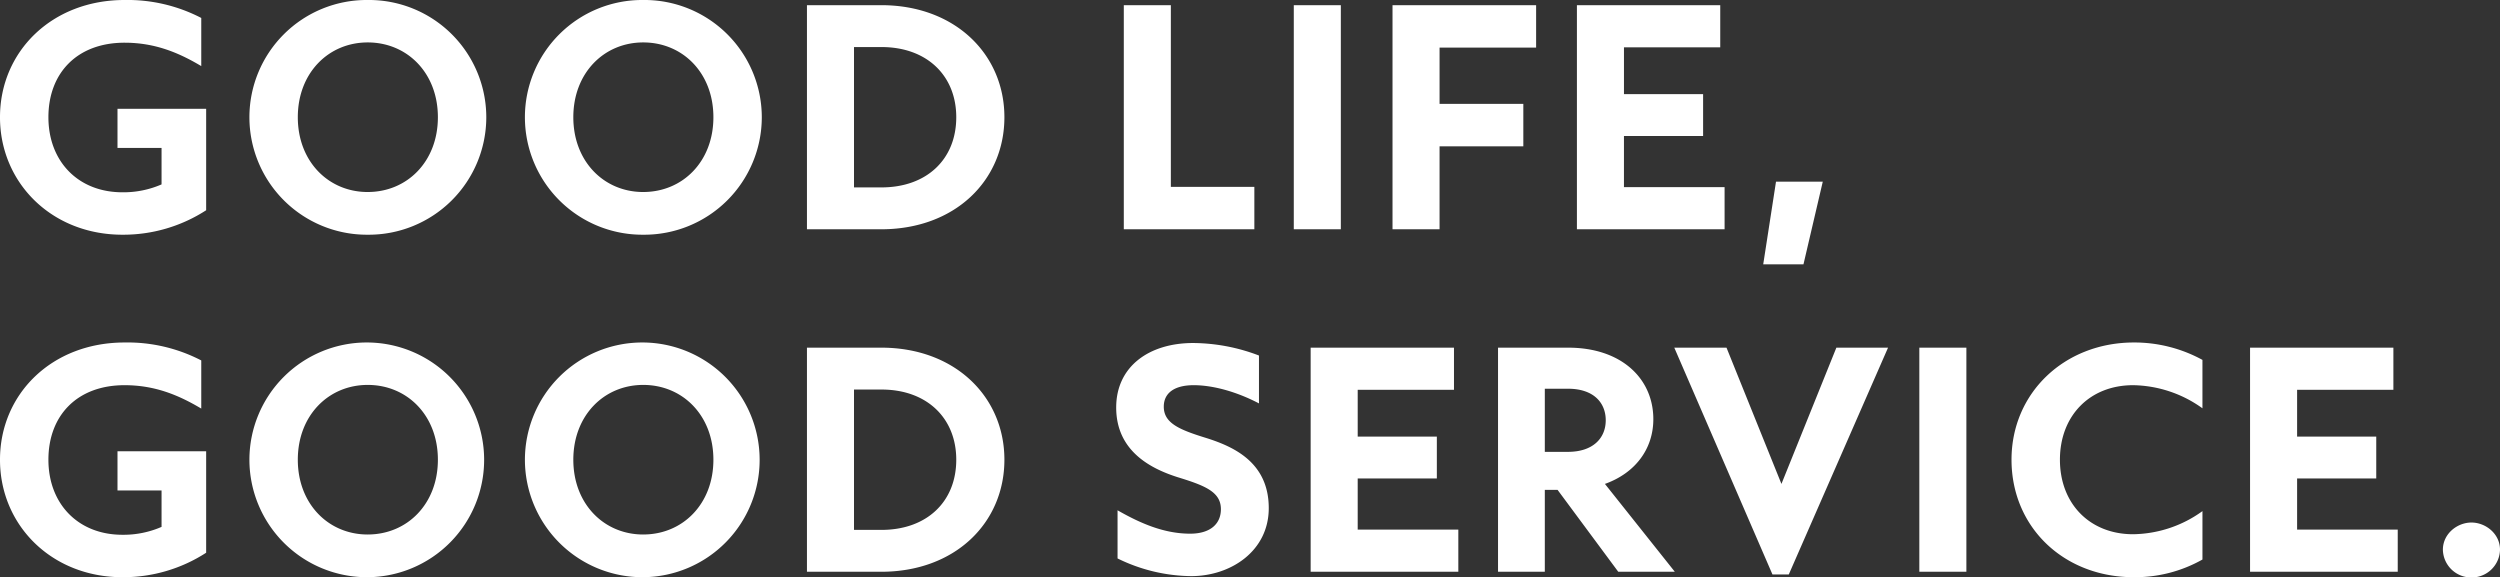 <svg xmlns="http://www.w3.org/2000/svg" width="744.552" height="171.984" viewBox="0 0 744.552 171.984">
  <rect x="0" y="0" width="744.552" height="171.984" fill="#333333" stroke="none"/>
  <path id="パス_62" data-name="パス 62" d="M39.771,1.62A45.422,45.422,0,0,0,64.719-5.67V-35.883H38.313v11.664H51.435v10.854a28.384,28.384,0,0,1-11.664,2.349c-13.2,0-22.032-9.234-22.032-22.356,0-13.2,8.586-22.194,22.68-22.194,8.991,0,16.038,2.916,22.842,6.966V-62.937a47.631,47.631,0,0,0-22.842-5.346c-21.708,0-37.1,15.39-37.1,34.911S18.711,1.62,39.771,1.62Zm73.062,0a35.02,35.02,0,0,0,35.316-34.992,34.952,34.952,0,0,0-35.316-34.911A34.933,34.933,0,0,0,77.6-33.372,35,35,0,0,0,112.833,1.62Zm0-12.717c-11.664,0-20.817-9.072-20.817-22.275s9.153-22.275,20.817-22.275c11.745,0,20.9,9.072,20.9,22.275S124.578-11.1,112.833-11.1ZM194.886,1.62A35.02,35.02,0,0,0,230.2-33.372a34.952,34.952,0,0,0-35.316-34.911,34.933,34.933,0,0,0-35.235,34.911A35,35,0,0,0,194.886,1.62Zm0-12.717c-11.664,0-20.817-9.072-20.817-22.275s9.153-22.275,20.817-22.275c11.745,0,20.9,9.072,20.9,22.275S206.631-11.1,194.886-11.1ZM265.761,0c22.032,0,36.693-14.58,36.693-33.372,0-18.711-14.661-33.372-36.693-33.372H243.648V0Zm-8.1-54.27h8.181c13.527,0,22.275,8.505,22.275,20.9,0,12.555-8.829,20.9-22.275,20.9h-8.181ZM376.893,0V-12.636H352.026V-66.744H338.013V0Zm25.758,0V-66.744H388.638V0Zm29.4,0V-24.7H457V-37.341H432.054V-54.108h28.755V-66.744H418.041V0Zm84.888,0V-12.555h-29.97V-27.783h23.571V-40.257H486.972V-54.189h28.674V-66.744H472.959V0Zm23.49,10.449,5.751-24.624H532.251l-3.807,24.624ZM39.771,103.62a45.422,45.422,0,0,0,24.948-7.29V66.117H38.313V77.781H51.435V88.635a28.384,28.384,0,0,1-11.664,2.349c-13.2,0-22.032-9.234-22.032-22.356,0-13.2,8.586-22.194,22.68-22.194,8.991,0,16.038,2.916,22.842,6.966V39.063a47.631,47.631,0,0,0-22.842-5.346c-21.708,0-37.1,15.39-37.1,34.911S18.711,103.62,39.771,103.62Zm73.062,0A34.953,34.953,0,1,0,77.6,68.628,35.02,35.02,0,0,0,112.833,103.62Zm0-12.717c-11.664,0-20.817-9.072-20.817-22.275s9.153-22.275,20.817-22.275c11.745,0,20.9,9.072,20.9,22.275S124.578,90.9,112.833,90.9Zm82.053,12.717a34.953,34.953,0,1,0-35.235-34.992A35.02,35.02,0,0,0,194.886,103.62Zm0-12.717c-11.664,0-20.817-9.072-20.817-22.275s9.153-22.275,20.817-22.275c11.745,0,20.9,9.072,20.9,22.275S206.631,90.9,194.886,90.9ZM265.761,102c22.032,0,36.693-14.58,36.693-33.372,0-18.711-14.661-33.372-36.693-33.372H243.648V102Zm-8.1-54.27h8.181c13.527,0,22.275,8.505,22.275,20.9,0,12.555-8.829,20.9-22.275,20.9h-8.181ZM358.1,103.3c11.745,0,23.085-7.452,23.085-20.25,0-13.527-10.287-18.225-18.387-20.817-8.181-2.511-12.879-4.455-12.879-9.4,0-4.131,3.24-6.4,8.91-6.4,5.994,0,13.122,2.106,19.44,5.427V37.6a55.641,55.641,0,0,0-19.6-3.726c-13.2,0-22.923,7.047-22.923,19.2,0,12.879,10.125,18.144,18.225,20.736,8.181,2.511,12.96,4.374,12.96,9.558,0,4.374-3.159,7.29-9.153,7.29-7.776,0-14.823-3.078-21.627-6.966V98.031A50.68,50.68,0,0,0,358.1,103.3Zm79.542-1.3V89.445h-29.97V74.217h23.571V61.743H407.673V47.811h28.674V35.256H393.66V102ZM481.3,75.837c9.072-3.24,14.418-10.449,14.418-19.278,0-12.069-9.477-21.3-25.353-21.3h-20.9V102H463.4V77.619h3.807L485.271,102h16.848Zm-11.016-28.35c7.7,0,11.259,4.212,11.259,9.4s-3.645,9.4-11.259,9.4H463.4V47.487Zm65.772,55.323,29.565-67.554h-15.39L533.871,75.837,517.509,35.256H501.957L531.2,102.81Zm52.893-.81V35.256H574.938V102Zm49.815,1.62a40.822,40.822,0,0,0,20.493-5.265V83.937A36.011,36.011,0,0,1,638.6,90.822c-12.879,0-21.789-9.072-21.789-22.194s8.91-22.194,21.789-22.194a36.217,36.217,0,0,1,20.655,6.885V38.9a42.259,42.259,0,0,0-20.412-5.184c-20.655,0-36.45,14.985-36.45,34.911C602.4,88.8,618.03,103.62,638.766,103.62ZM717.417,102V89.445h-29.97V74.217h23.571V61.743H687.447V47.811h28.674V35.256H673.434V102Zm21.951,1.7a8.445,8.445,0,0,0,8.505-8.262c0-4.779-4.293-8.1-8.505-8.1s-8.505,3.321-8.505,8.1A8.445,8.445,0,0,0,739.368,103.7Z" transform="translate(-3.321 68.283)" fill="#fff"/>
</svg>
